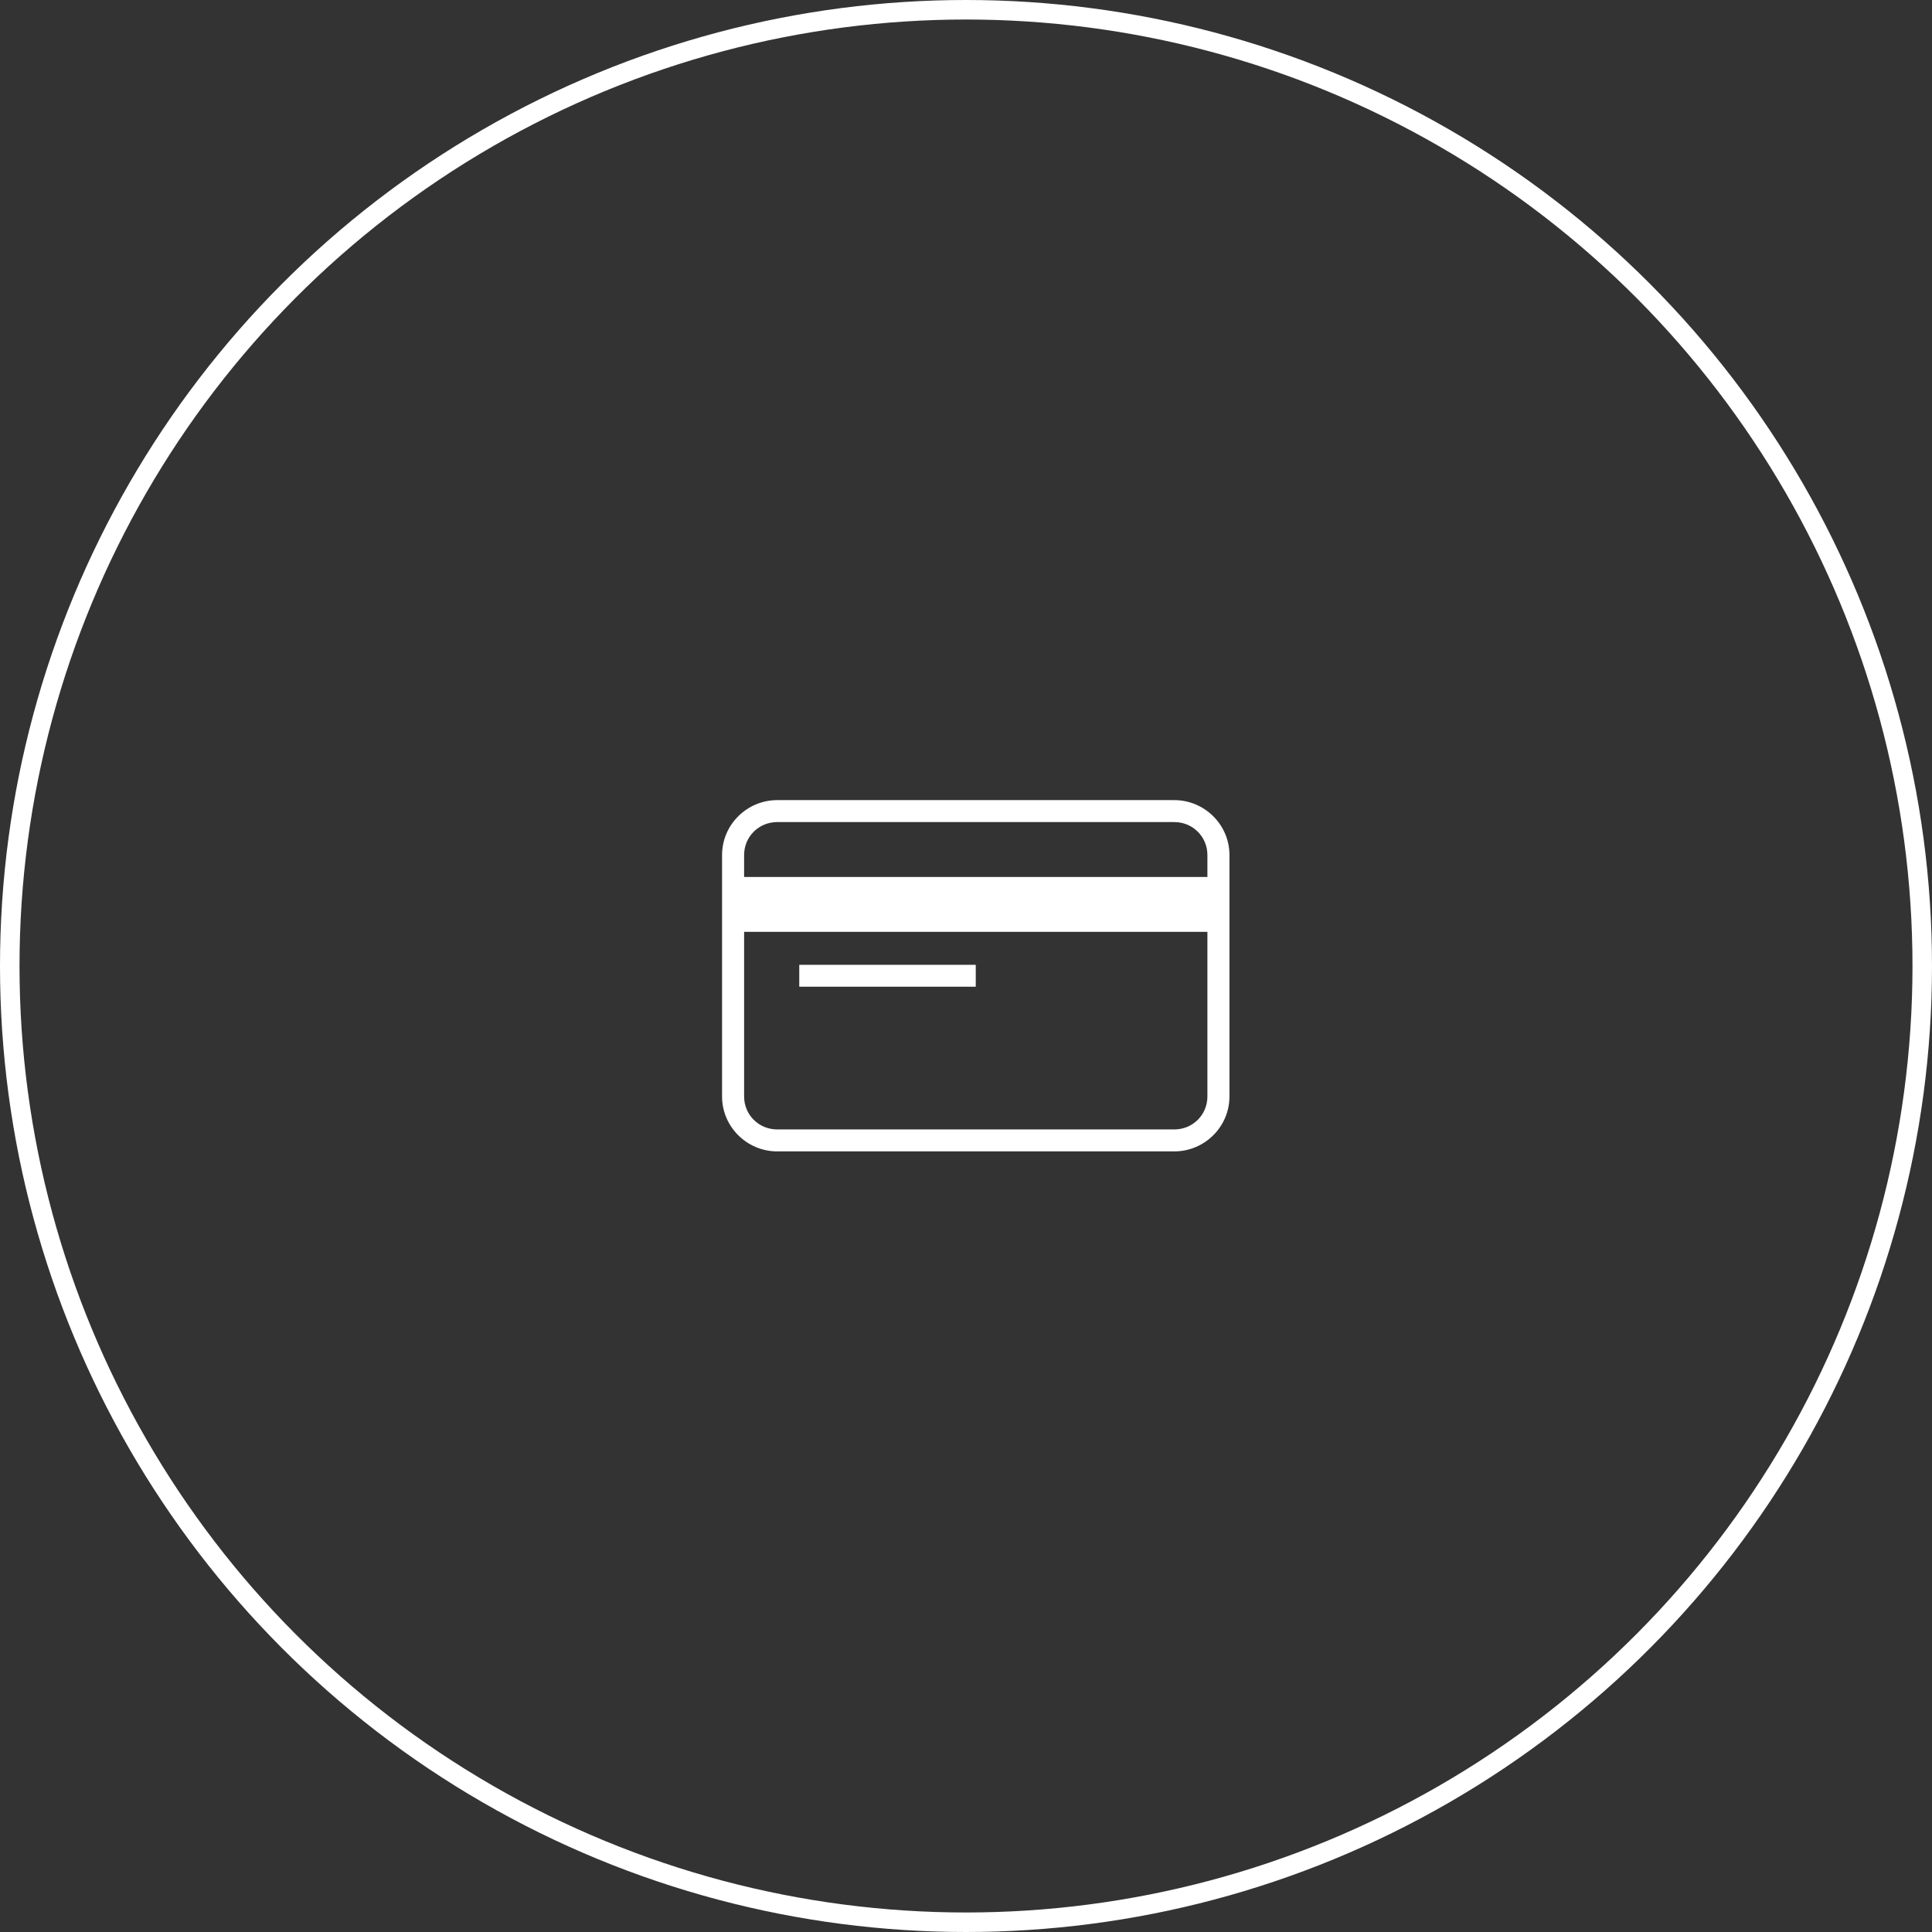 <?xml version="1.0" encoding="UTF-8"?> <svg xmlns="http://www.w3.org/2000/svg" width="99" height="99" viewBox="0 0 99 99" fill="none"><rect x="0" y="0" width="99" height="99" fill="#333333" stroke="none"/> <circle cx="49.5" cy="49.5" r="49" stroke="white"></circle> <path d="M39.826 41C38.272 41 37 42.266 37 43.812V56.188C37 57.734 38.272 59 39.826 59H60.174C61.728 59 63 57.734 63 56.188V43.812C63 42.266 61.728 41 60.174 41H39.826ZM39.826 42.125H60.174C61.117 42.125 61.87 42.874 61.87 43.812V44.938H38.13V43.812C38.13 42.874 38.883 42.125 39.826 42.125ZM38.13 47.75H61.87V56.188C61.87 57.126 61.117 57.875 60.174 57.875H39.826C38.883 57.875 38.13 57.126 38.13 56.188V47.75ZM40.956 49.438V50.562H50V49.438H40.956Z" fill="white"></path> </svg> 